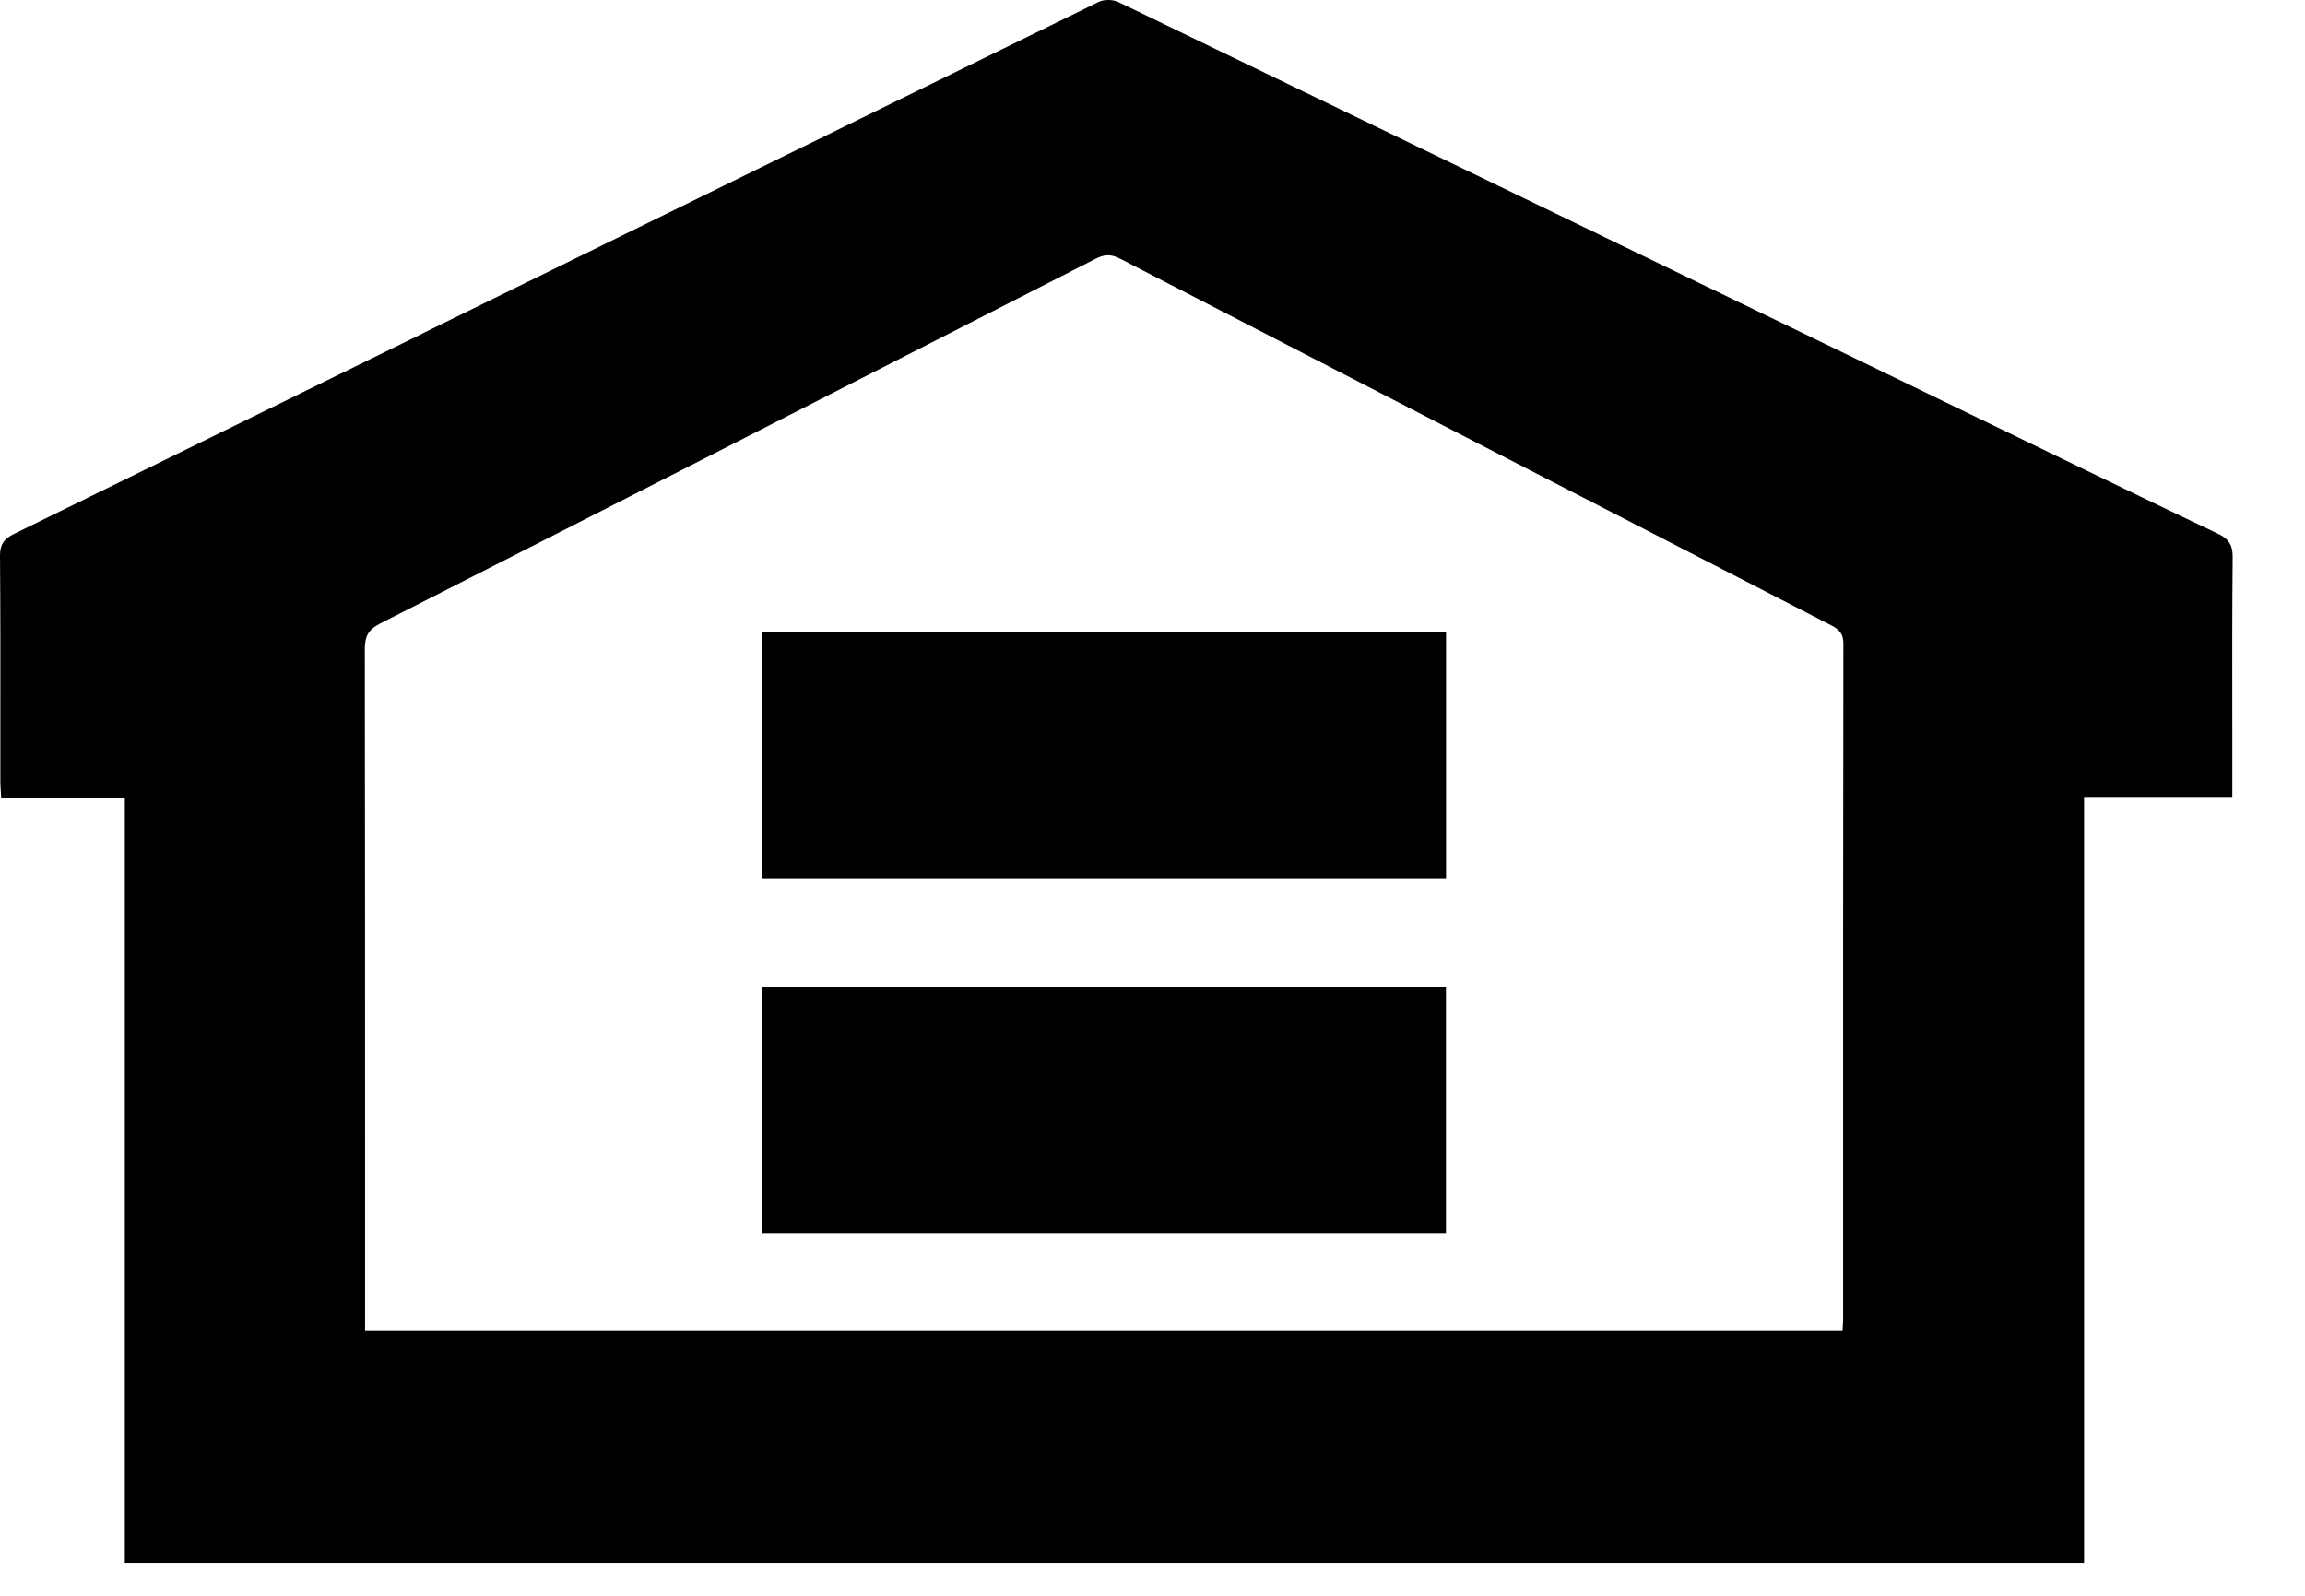 <?xml version="1.0" encoding="UTF-8"?>
<svg xmlns="http://www.w3.org/2000/svg" width="26" height="18" viewBox="0 0 26 18" fill="none">
  <path fill-rule="evenodd" clip-rule="evenodd" d="M23.508 17.629H1.408V8.997H0.013C0.012 8.971 0.01 8.948 0.009 8.927L0.009 8.927C0.006 8.884 0.004 8.848 0.004 8.813C0.004 8.587 0.004 8.361 0.004 8.135C0.005 7.513 0.005 6.892 1.4683e-05 6.271C-0.001 6.137 0.049 6.076 0.161 6.021C1.698 5.267 3.235 4.513 4.772 3.759L4.772 3.759L4.772 3.758C7.312 2.512 9.851 1.266 12.392 0.022C12.453 -0.008 12.553 -0.007 12.615 0.023C15.647 1.487 18.677 2.955 21.708 4.422L21.71 4.423L23.264 5.176C23.847 5.458 24.43 5.741 25.016 6.019C25.133 6.074 25.185 6.142 25.184 6.281C25.178 6.912 25.179 7.543 25.18 8.174C25.18 8.391 25.18 8.607 25.18 8.823V8.989H23.508V17.629L23.508 17.629ZM20.783 15.014C20.784 14.995 20.785 14.979 20.786 14.963C20.788 14.934 20.79 14.909 20.79 14.885L20.79 13.988C20.79 11.745 20.789 9.502 20.793 7.26C20.793 7.141 20.74 7.097 20.651 7.051C17.977 5.675 15.304 4.298 12.633 2.917C12.531 2.864 12.455 2.869 12.358 2.919C9.671 4.292 6.982 5.664 4.292 7.031C4.158 7.099 4.115 7.173 4.115 7.321C4.118 9.365 4.118 11.408 4.118 13.452L4.118 14.813V15.014H20.783V15.014ZM8.594 9.907V7.129H16.311V9.907H8.594ZM8.6 13.908H16.31V11.134H8.6V13.908Z" fill="#000000"></path>
</svg>
